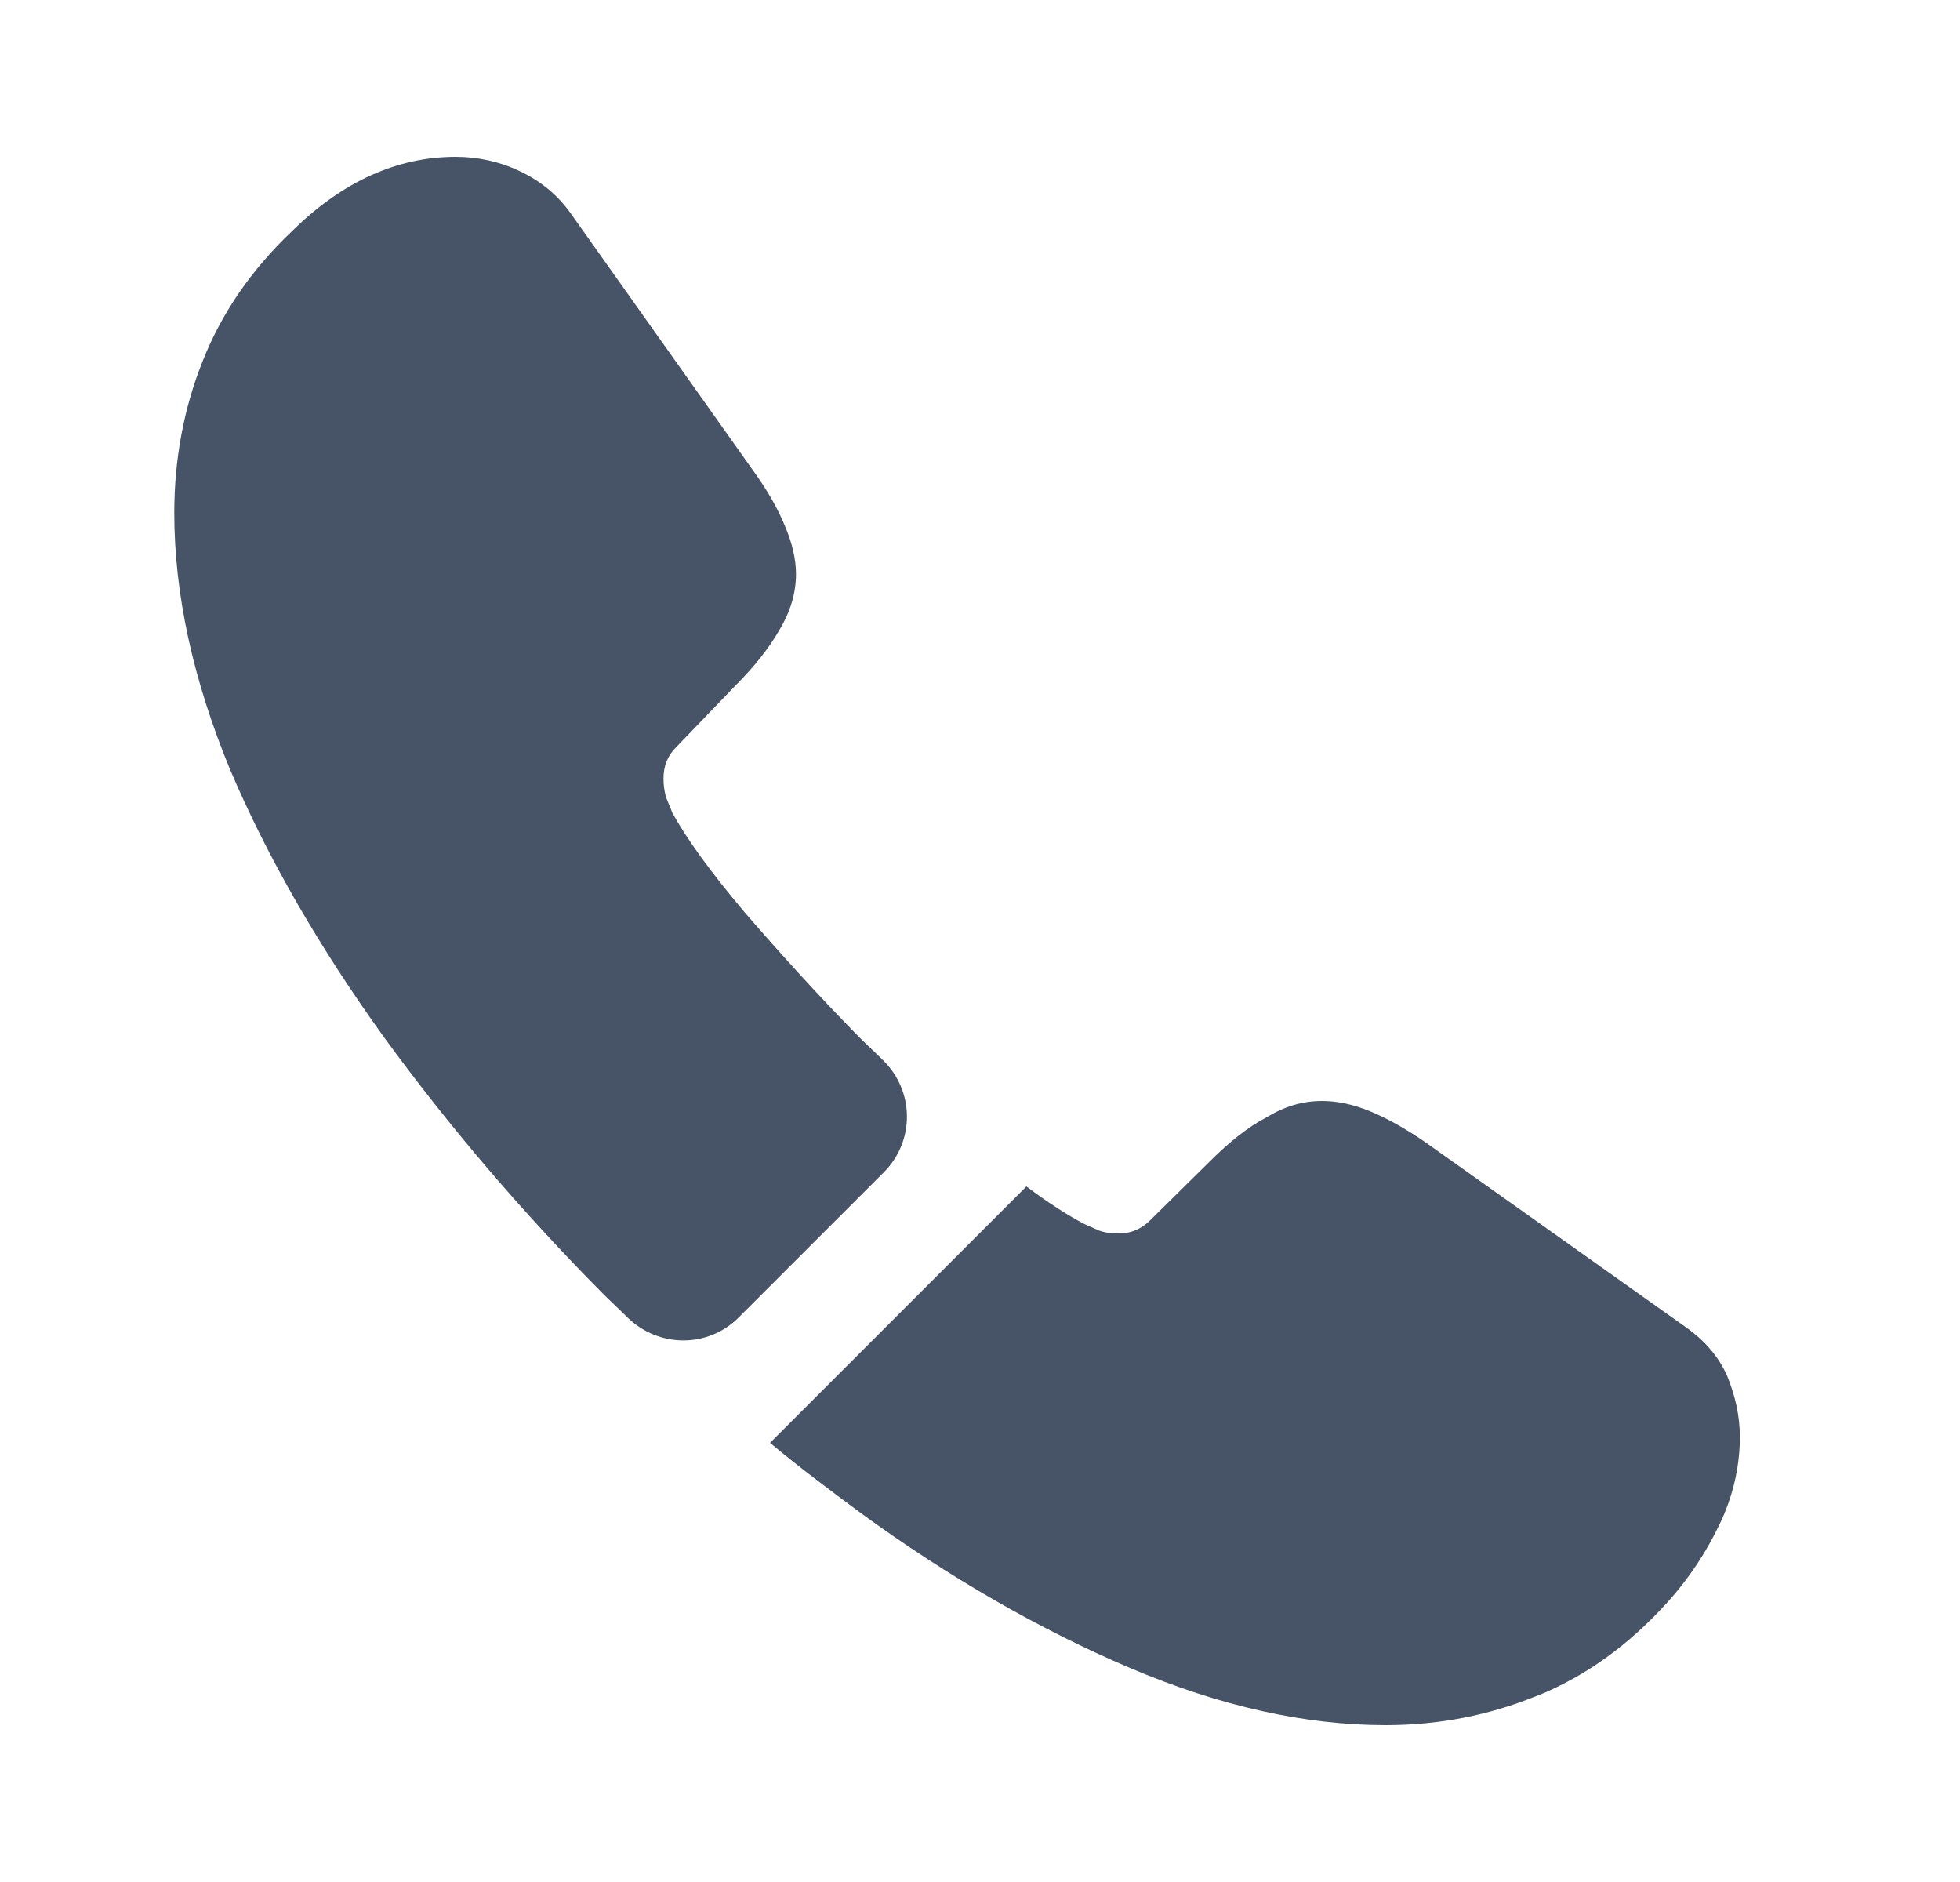 <?xml version="1.0" encoding="UTF-8"?> <svg xmlns="http://www.w3.org/2000/svg" width="25" height="24" viewBox="0 0 25 24" fill="none"><g id="vuesax/bold/call"><g id="call"><path id="Vector" d="M11.273 14.95L9.423 16.8C9.033 17.19 8.413 17.19 8.013 16.81C7.903 16.7 7.793 16.6 7.683 16.49C6.653 15.45 5.723 14.36 4.893 13.22C4.073 12.08 3.413 10.94 2.933 9.81C2.463 8.67 2.223 7.58 2.223 6.54C2.223 5.86 2.343 5.21 2.583 4.61C2.823 4 3.203 3.44 3.733 2.94C4.373 2.31 5.073 2 5.813 2C6.093 2 6.373 2.06 6.623 2.18C6.883 2.3 7.113 2.48 7.293 2.74L9.613 6.01C9.793 6.26 9.923 6.49 10.013 6.71C10.103 6.92 10.153 7.13 10.153 7.32C10.153 7.56 10.083 7.8 9.943 8.03C9.813 8.26 9.623 8.5 9.383 8.74L8.623 9.53C8.513 9.64 8.463 9.77 8.463 9.93C8.463 10.01 8.473 10.08 8.493 10.16C8.523 10.24 8.553 10.3 8.573 10.36C8.753 10.69 9.063 11.12 9.503 11.64C9.953 12.16 10.433 12.69 10.953 13.22C11.053 13.32 11.163 13.42 11.263 13.52C11.663 13.91 11.673 14.55 11.273 14.95Z" fill="#475467"></path><path id="Vector_2" d="M22.192 18.33C22.192 18.61 22.142 18.9 22.042 19.18C22.012 19.26 21.982 19.34 21.942 19.42C21.772 19.78 21.552 20.12 21.262 20.44C20.772 20.98 20.232 21.37 19.622 21.62C19.612 21.62 19.602 21.63 19.592 21.63C19.002 21.87 18.362 22 17.672 22C16.652 22 15.562 21.76 14.412 21.27C13.262 20.78 12.112 20.12 10.972 19.29C10.582 19 10.192 18.71 9.822 18.4L13.092 15.13C13.372 15.34 13.622 15.5 13.832 15.61C13.882 15.63 13.942 15.66 14.012 15.69C14.092 15.72 14.172 15.73 14.262 15.73C14.432 15.73 14.562 15.67 14.672 15.56L15.432 14.81C15.682 14.56 15.922 14.37 16.152 14.25C16.382 14.11 16.612 14.04 16.862 14.04C17.052 14.04 17.252 14.08 17.472 14.17C17.692 14.26 17.922 14.39 18.172 14.56L21.482 16.91C21.742 17.09 21.922 17.3 22.032 17.55C22.132 17.8 22.192 18.05 22.192 18.33Z" fill="#475467"></path></g></g></svg> 